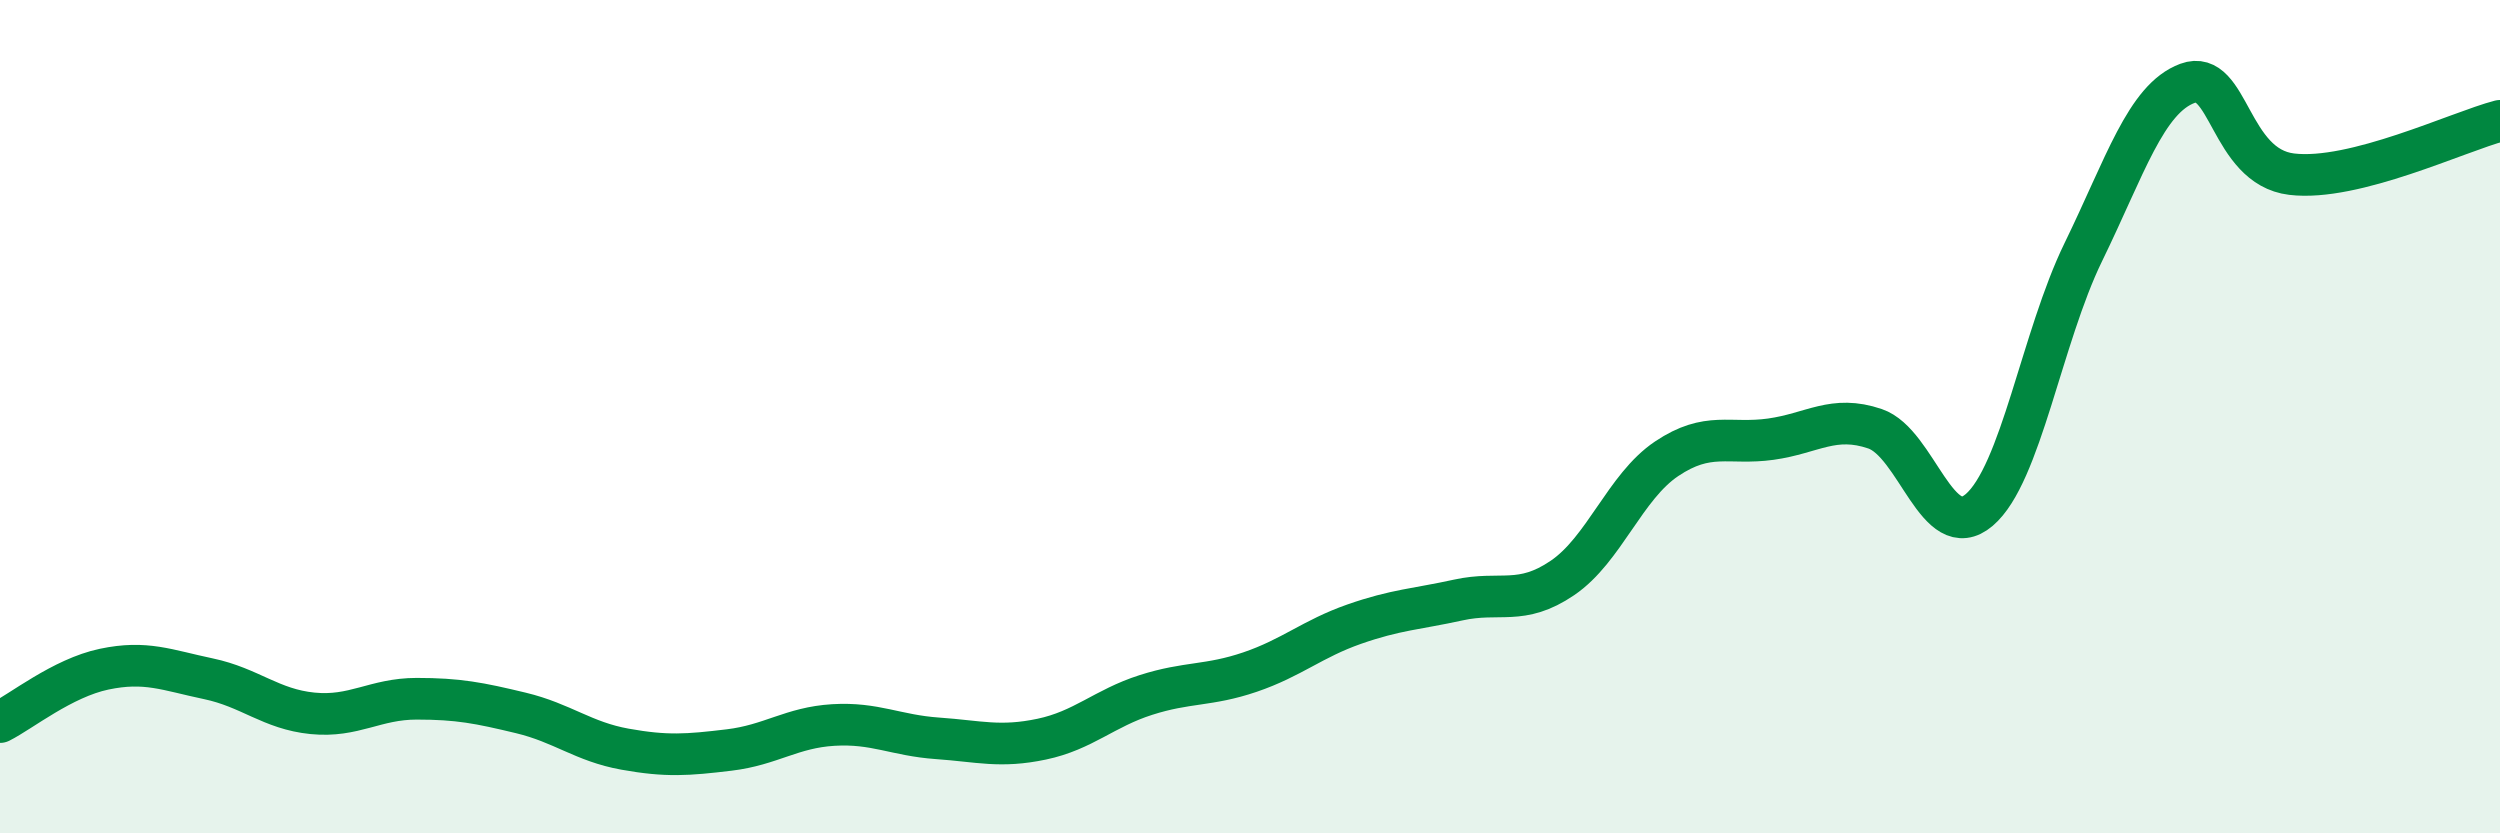 
    <svg width="60" height="20" viewBox="0 0 60 20" xmlns="http://www.w3.org/2000/svg">
      <path
        d="M 0,17.33 C 0.5,17.08 1.5,16.27 2.5,16.06 C 3.5,15.85 4,16.08 5,16.29 C 6,16.5 6.5,17.02 7.5,17.12 C 8.5,17.22 9,16.77 10,16.77 C 11,16.77 11.5,16.87 12.5,17.11 C 13.5,17.35 14,17.8 15,17.98 C 16,18.16 16.5,18.12 17.5,18 C 18.5,17.88 19,17.46 20,17.4 C 21,17.34 21.5,17.65 22.5,17.72 C 23.5,17.79 24,17.95 25,17.74 C 26,17.53 26.5,17 27.5,16.68 C 28.5,16.36 29,16.47 30,16.13 C 31,15.79 31.5,15.33 32.5,14.98 C 33.5,14.63 34,14.62 35,14.4 C 36,14.18 36.5,14.55 37.5,13.87 C 38.5,13.19 39,11.68 40,11.01 C 41,10.34 41.5,10.68 42.5,10.54 C 43.5,10.4 44,9.95 45,10.29 C 46,10.63 46.5,13.09 47.5,12.24 C 48.5,11.39 49,8.1 50,6.05 C 51,4 51.5,2.37 52.5,2 C 53.5,1.63 53.5,4 55,4.18 C 56.5,4.36 59,3.16 60,2.9L60 20L0 20Z"
        fill="#008740"
        opacity="0.1"
        stroke-linecap="round"
        stroke-linejoin="round"
      />
      <path
        d="M 0,17.33 C 0.5,17.08 1.5,16.27 2.5,16.06 C 3.5,15.85 4,16.08 5,16.29 C 6,16.5 6.5,17.02 7.5,17.12 C 8.5,17.22 9,16.77 10,16.77 C 11,16.77 11.5,16.87 12.5,17.11 C 13.5,17.35 14,17.8 15,17.98 C 16,18.16 16.5,18.12 17.5,18 C 18.5,17.88 19,17.46 20,17.4 C 21,17.34 21.5,17.65 22.5,17.72 C 23.5,17.79 24,17.95 25,17.74 C 26,17.53 26.5,17 27.5,16.68 C 28.5,16.36 29,16.47 30,16.13 C 31,15.79 31.5,15.33 32.5,14.98 C 33.5,14.63 34,14.62 35,14.4 C 36,14.18 36.5,14.55 37.5,13.87 C 38.5,13.19 39,11.68 40,11.01 C 41,10.34 41.5,10.68 42.5,10.54 C 43.5,10.4 44,9.95 45,10.29 C 46,10.63 46.5,13.09 47.5,12.24 C 48.5,11.39 49,8.1 50,6.05 C 51,4 51.5,2.37 52.5,2 C 53.5,1.63 53.5,4 55,4.18 C 56.5,4.36 59,3.16 60,2.9"
        stroke="#008740"
        stroke-width="1"
        fill="none"
        stroke-linecap="round"
        stroke-linejoin="round"
      />
    </svg>
  